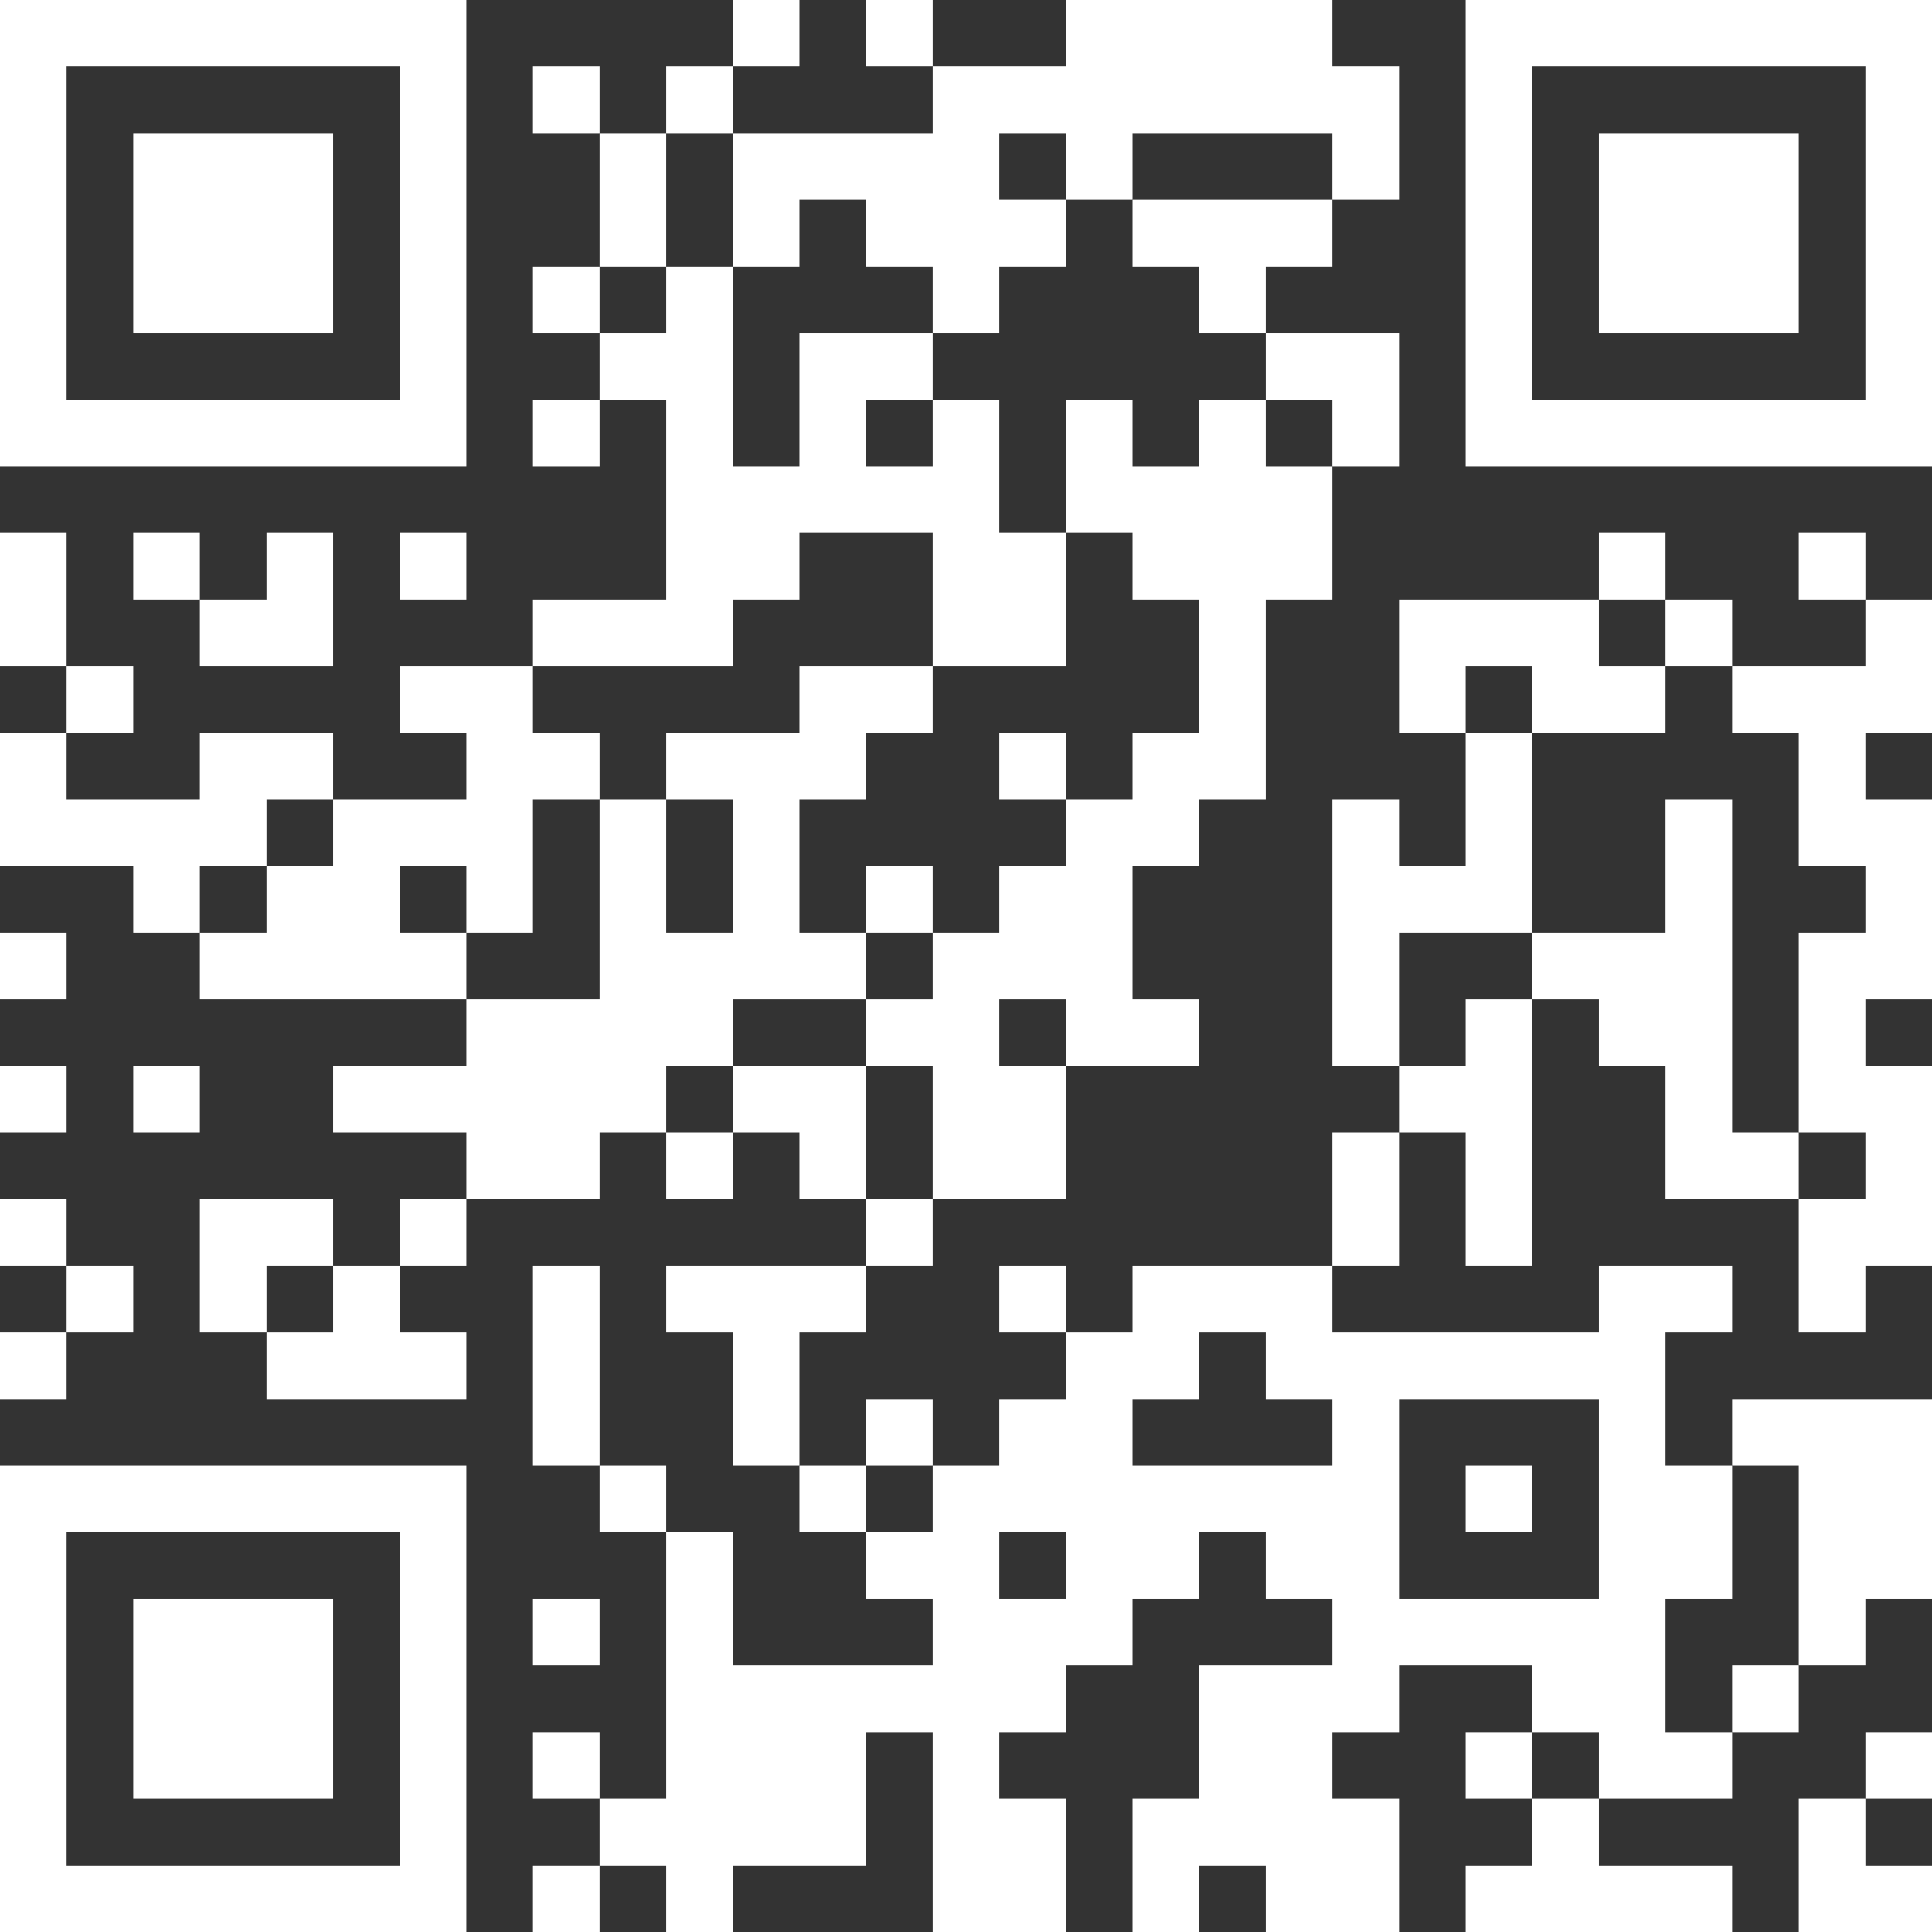 <svg width="175" height="175" viewBox="0 0 175 175" fill="none" xmlns="http://www.w3.org/2000/svg">
<rect x="0" y="0" width="175" height="175" fill="#333333" stroke="none"/>
<path d="M72.414 0H66.379V6.034H72.414V0Z" fill="white"/>
<path d="M84.483 0H78.448V6.034H84.483V0Z" fill="white"/>
<path d="M54.31 6.035H48.276V12.069H54.31V6.035Z" fill="white"/>
<path d="M66.379 6.035H60.345V12.069H66.379V6.035Z" fill="white"/>
<path d="M60.345 18.103V12.069H54.31V18.103V24.138H60.345V18.103Z" fill="white"/>
<path d="M66.379 24.138H72.414V18.103H78.448V24.138H84.483V30.172H90.517V24.138H96.552V18.103H90.517V12.069H96.552V18.103H102.586V12.069H108.621H114.655H120.69V18.103H126.724V12.069V6.034H120.69V0H114.655H108.621H102.586H96.552V6.034H90.517H84.483V12.069H78.448H72.414H66.379V18.103V24.138Z" fill="white"/>
<path d="M108.621 18.104H102.586V24.138H108.621V30.172H114.655V24.138H120.69V18.104H114.655H108.621Z" fill="white"/>
<path d="M54.31 24.138H48.276V30.172H54.31V24.138Z" fill="white"/>
<path d="M120.69 36.207V42.241H126.724V36.207V30.172H120.69H114.655V36.207H120.69Z" fill="white"/>
<path d="M54.31 36.207H48.276V42.242H54.31V36.207Z" fill="white"/>
<path d="M114.655 36.207H108.621V42.242H102.586V36.207H96.552V42.242V48.276H102.586V54.31H108.621V60.345V66.379H102.586V72.414H96.552V78.448H90.517V84.483H84.483V90.517H78.448V96.552H84.483V102.586V108.621H90.517H96.552V102.586V96.552H90.517V90.517H96.552V96.552H102.586H108.621V90.517H102.586V84.483V78.448H108.621V72.414H114.655V66.379V60.345V54.31H120.69V48.276V42.242H114.655V36.207Z" fill="white"/>
<path d="M6.034 48.276H0V54.31V60.345H6.034V54.31V48.276Z" fill="white"/>
<path d="M18.103 48.276H12.069V54.31H18.103V48.276Z" fill="white"/>
<path d="M42.241 48.276H36.207V54.31H42.241V48.276Z" fill="white"/>
<path d="M150.862 48.276H144.828V54.31H150.862V48.276Z" fill="white"/>
<path d="M168.966 48.276H162.931V54.31H168.966V48.276Z" fill="white"/>
<path d="M24.138 60.345H30.172V54.31V48.276H24.138V54.31H18.104V60.345H24.138Z" fill="white"/>
<path d="M60.345 60.345H66.379V54.31H72.414V48.276H78.448H84.483V54.31V60.345H90.517H96.552V54.31V48.276H90.517V42.241V36.207H84.483V42.241H78.448V36.207H84.483V30.172H78.448H72.414V36.207V42.241H66.379V36.207V30.172V24.138H60.345V30.172H54.31V36.207H60.345V42.241V48.276V54.31H54.31H48.276V60.345H54.31H60.345Z" fill="white"/>
<path d="M138.793 60.345V66.379H144.828H150.862V60.345H144.828V54.31H138.793H132.759H126.724V60.345V66.379H132.759V60.345H138.793Z" fill="white"/>
<path d="M156.897 54.31H150.862V60.345H156.897V54.31Z" fill="white"/>
<path d="M168.965 60.345H162.931H156.896V66.379H162.931V72.414V78.448H168.965V84.483H162.931V90.517V96.552V102.586H168.965V108.621H162.931V114.655V120.69H168.965V114.655H175V108.621V102.586V96.552H168.965V90.517H175V84.483V78.448V72.414H168.965V66.379H175V60.345V54.31H168.965V60.345Z" fill="white"/>
<path d="M12.069 60.345H6.034V66.379H12.069V60.345Z" fill="white"/>
<path d="M96.552 66.379H90.517V72.414H96.552V66.379Z" fill="white"/>
<path d="M24.138 78.448V72.414H30.172V66.379H24.138H18.103V72.414H12.069H6.034V66.379H0V72.414V78.448H6.034H12.069V84.483H18.103V78.448H24.138Z" fill="white"/>
<path d="M84.483 78.448H78.448V84.483H84.483V78.448Z" fill="white"/>
<path d="M6.034 84.483H0V90.517H6.034V84.483Z" fill="white"/>
<path d="M36.207 84.483V78.448H42.241V84.483H48.276V78.448V72.414H54.31V66.379H48.276V60.345H42.241H36.207V66.379H42.241V72.414H36.207H30.172V78.448H24.138V84.483H18.104V90.517H24.138H30.172H36.207H42.241V84.483H36.207Z" fill="white"/>
<path d="M126.724 84.483H132.759H138.793V78.448V72.414V66.379H132.759V72.414V78.448H126.724V72.414H120.69V78.448V84.483V90.517V96.552H126.724V90.517V84.483Z" fill="white"/>
<path d="M66.379 96.552V90.517H72.414H78.448V84.483H72.414V78.448V72.414H78.448V66.379H84.483V60.345H78.448H72.414V66.379H66.379H60.345V72.414H66.379V78.448V84.483H60.345V78.448V72.414H54.31V78.448V84.483V90.517H48.276H42.241V96.552H36.207H30.172V102.586H36.207H42.241V108.621H48.276H54.31V102.586H60.345V96.552H66.379Z" fill="white"/>
<path d="M132.759 96.552H126.724V102.586H132.759V108.621V114.655H138.793V108.621V102.586V96.552V90.517H132.759V96.552Z" fill="white"/>
<path d="M6.034 96.552H0V102.586H6.034V96.552Z" fill="white"/>
<path d="M18.103 96.552H12.069V102.586H18.103V96.552Z" fill="white"/>
<path d="M78.448 96.552H72.414H66.379V102.586H72.414V108.621H78.448V102.586V96.552Z" fill="white"/>
<path d="M66.379 102.586H60.345V108.621H66.379V102.586Z" fill="white"/>
<path d="M120.69 108.621V114.655H126.724V108.621V102.586H120.69V108.621Z" fill="white"/>
<path d="M156.897 102.586V96.552V90.517V84.483V78.448V72.414H150.862V78.448V84.483H144.828H138.793V90.517H144.828V96.552H150.862V102.586V108.62H156.897H162.931V102.586H156.897Z" fill="white"/>
<path d="M6.034 108.621H0V114.655H6.034V108.621Z" fill="white"/>
<path d="M30.172 114.655V108.621H24.138H18.104V114.655V120.69H24.138V114.655H30.172Z" fill="white"/>
<path d="M42.241 108.621H36.207V114.655H42.241V108.621Z" fill="white"/>
<path d="M84.483 108.621H78.448V114.655H84.483V108.621Z" fill="white"/>
<path d="M12.069 114.655H6.034V120.69H12.069V114.655Z" fill="white"/>
<path d="M30.172 120.69H24.138V126.724H30.172H36.207H42.241V120.69H36.207V114.655H30.172V120.69Z" fill="white"/>
<path d="M96.552 114.655H90.517V120.69H96.552V114.655Z" fill="white"/>
<path d="M108.621 114.655H102.586V120.69H96.552V126.724H90.517V132.759H84.483V138.793H78.448V144.828H84.483V150.862H78.448H72.414H66.379V144.828V138.793H60.345V144.828V150.862V156.897V162.931H54.31V168.966H60.345V175H66.379V168.966H72.414H78.448V162.931V156.897H84.483V162.931V168.966V175H90.517H96.552V168.966V162.931H90.517V156.897H96.552V150.862H102.586V144.828H108.621V138.793H114.655V144.828H120.69V150.862H114.655H108.621V156.897V162.931H102.586V168.966V175H108.621V168.966H114.655V175H120.69H126.724V168.966V162.931H120.69V156.897H126.724V150.862H132.759H138.793V156.897H144.828V162.931H150.862H156.897V156.897H150.862V150.862V144.828H156.897V138.793V132.759H150.862V126.724V120.69H156.897V114.655H150.862H144.828V120.69H138.793H132.759H126.724H120.69V114.655H114.655H108.621ZM90.517 144.828V138.793H96.552V144.828H90.517ZM132.759 126.724H138.793H144.828V132.759V138.793V144.828H138.793H132.759H126.724V138.793V132.759V126.724H132.759ZM120.69 126.724V132.759H114.655H108.621H102.586V126.724H108.621V120.69H114.655V126.724H120.69Z" fill="white"/>
<path d="M6.034 120.689H0V126.724H6.034V120.689Z" fill="white"/>
<path d="M54.31 120.69V114.655H48.276V120.69V126.724V132.759H54.31V126.724V120.69Z" fill="white"/>
<path d="M72.414 120.69H78.448V114.655H72.414H66.379H60.345V120.69H66.379V126.724V132.759H72.414V126.724V120.69Z" fill="white"/>
<path d="M84.483 126.724H78.448V132.759H84.483V126.724Z" fill="white"/>
<path d="M60.345 132.759H54.31V138.793H60.345V132.759Z" fill="white"/>
<path d="M78.448 132.759H72.414V138.793H78.448V132.759Z" fill="white"/>
<path d="M138.793 132.759H132.759V138.793H138.793V132.759Z" fill="white"/>
<path d="M162.931 138.793V144.828V150.862H168.965V144.828H175V138.793V132.759V126.724H168.965H162.931H156.896V132.759H162.931V138.793Z" fill="white"/>
<path d="M54.31 144.828H48.276V150.862H54.31V144.828Z" fill="white"/>
<path d="M162.931 150.862H156.896V156.897H162.931V150.862Z" fill="white"/>
<path d="M54.31 156.896H48.276V162.931H54.31V156.896Z" fill="white"/>
<path d="M138.793 156.896H132.759V162.931H138.793V156.896Z" fill="white"/>
<path d="M175 156.896H168.966V162.931H175V156.896Z" fill="white"/>
<path d="M138.793 168.966H132.759V175H138.793H144.828H150.862H156.896V168.966H150.862H144.828V162.931H138.793V168.966Z" fill="white"/>
<path d="M162.931 168.966V175H168.966H175V168.966H168.966V162.931H162.931V168.966Z" fill="white"/>
<path d="M54.31 168.965H48.276V175H54.31V168.965Z" fill="white"/>
<path d="M42.241 0H21.121H0V42.241H42.241V0ZM36.207 36.207H6.034V6.034H21.121H36.207V36.207Z" fill="white"/>
<path d="M153.879 0H132.759V42.241H175V0H153.879ZM168.965 36.207H138.793V6.034H153.879H168.965V36.207Z" fill="white"/>
<path d="M0 132.759V175H42.241V132.759H21.121H0ZM36.207 138.793V168.966H6.034V138.793H21.121H36.207Z" fill="white"/>
<path d="M12.069 12.069V30.172H30.172V12.069H21.121H12.069Z" fill="white"/>
<path d="M144.828 12.069V30.172H162.931V12.069H153.879H144.828Z" fill="white"/>
<path d="M12.069 144.828V162.931H30.172V144.828H21.121H12.069Z" fill="white"/>
</svg>

